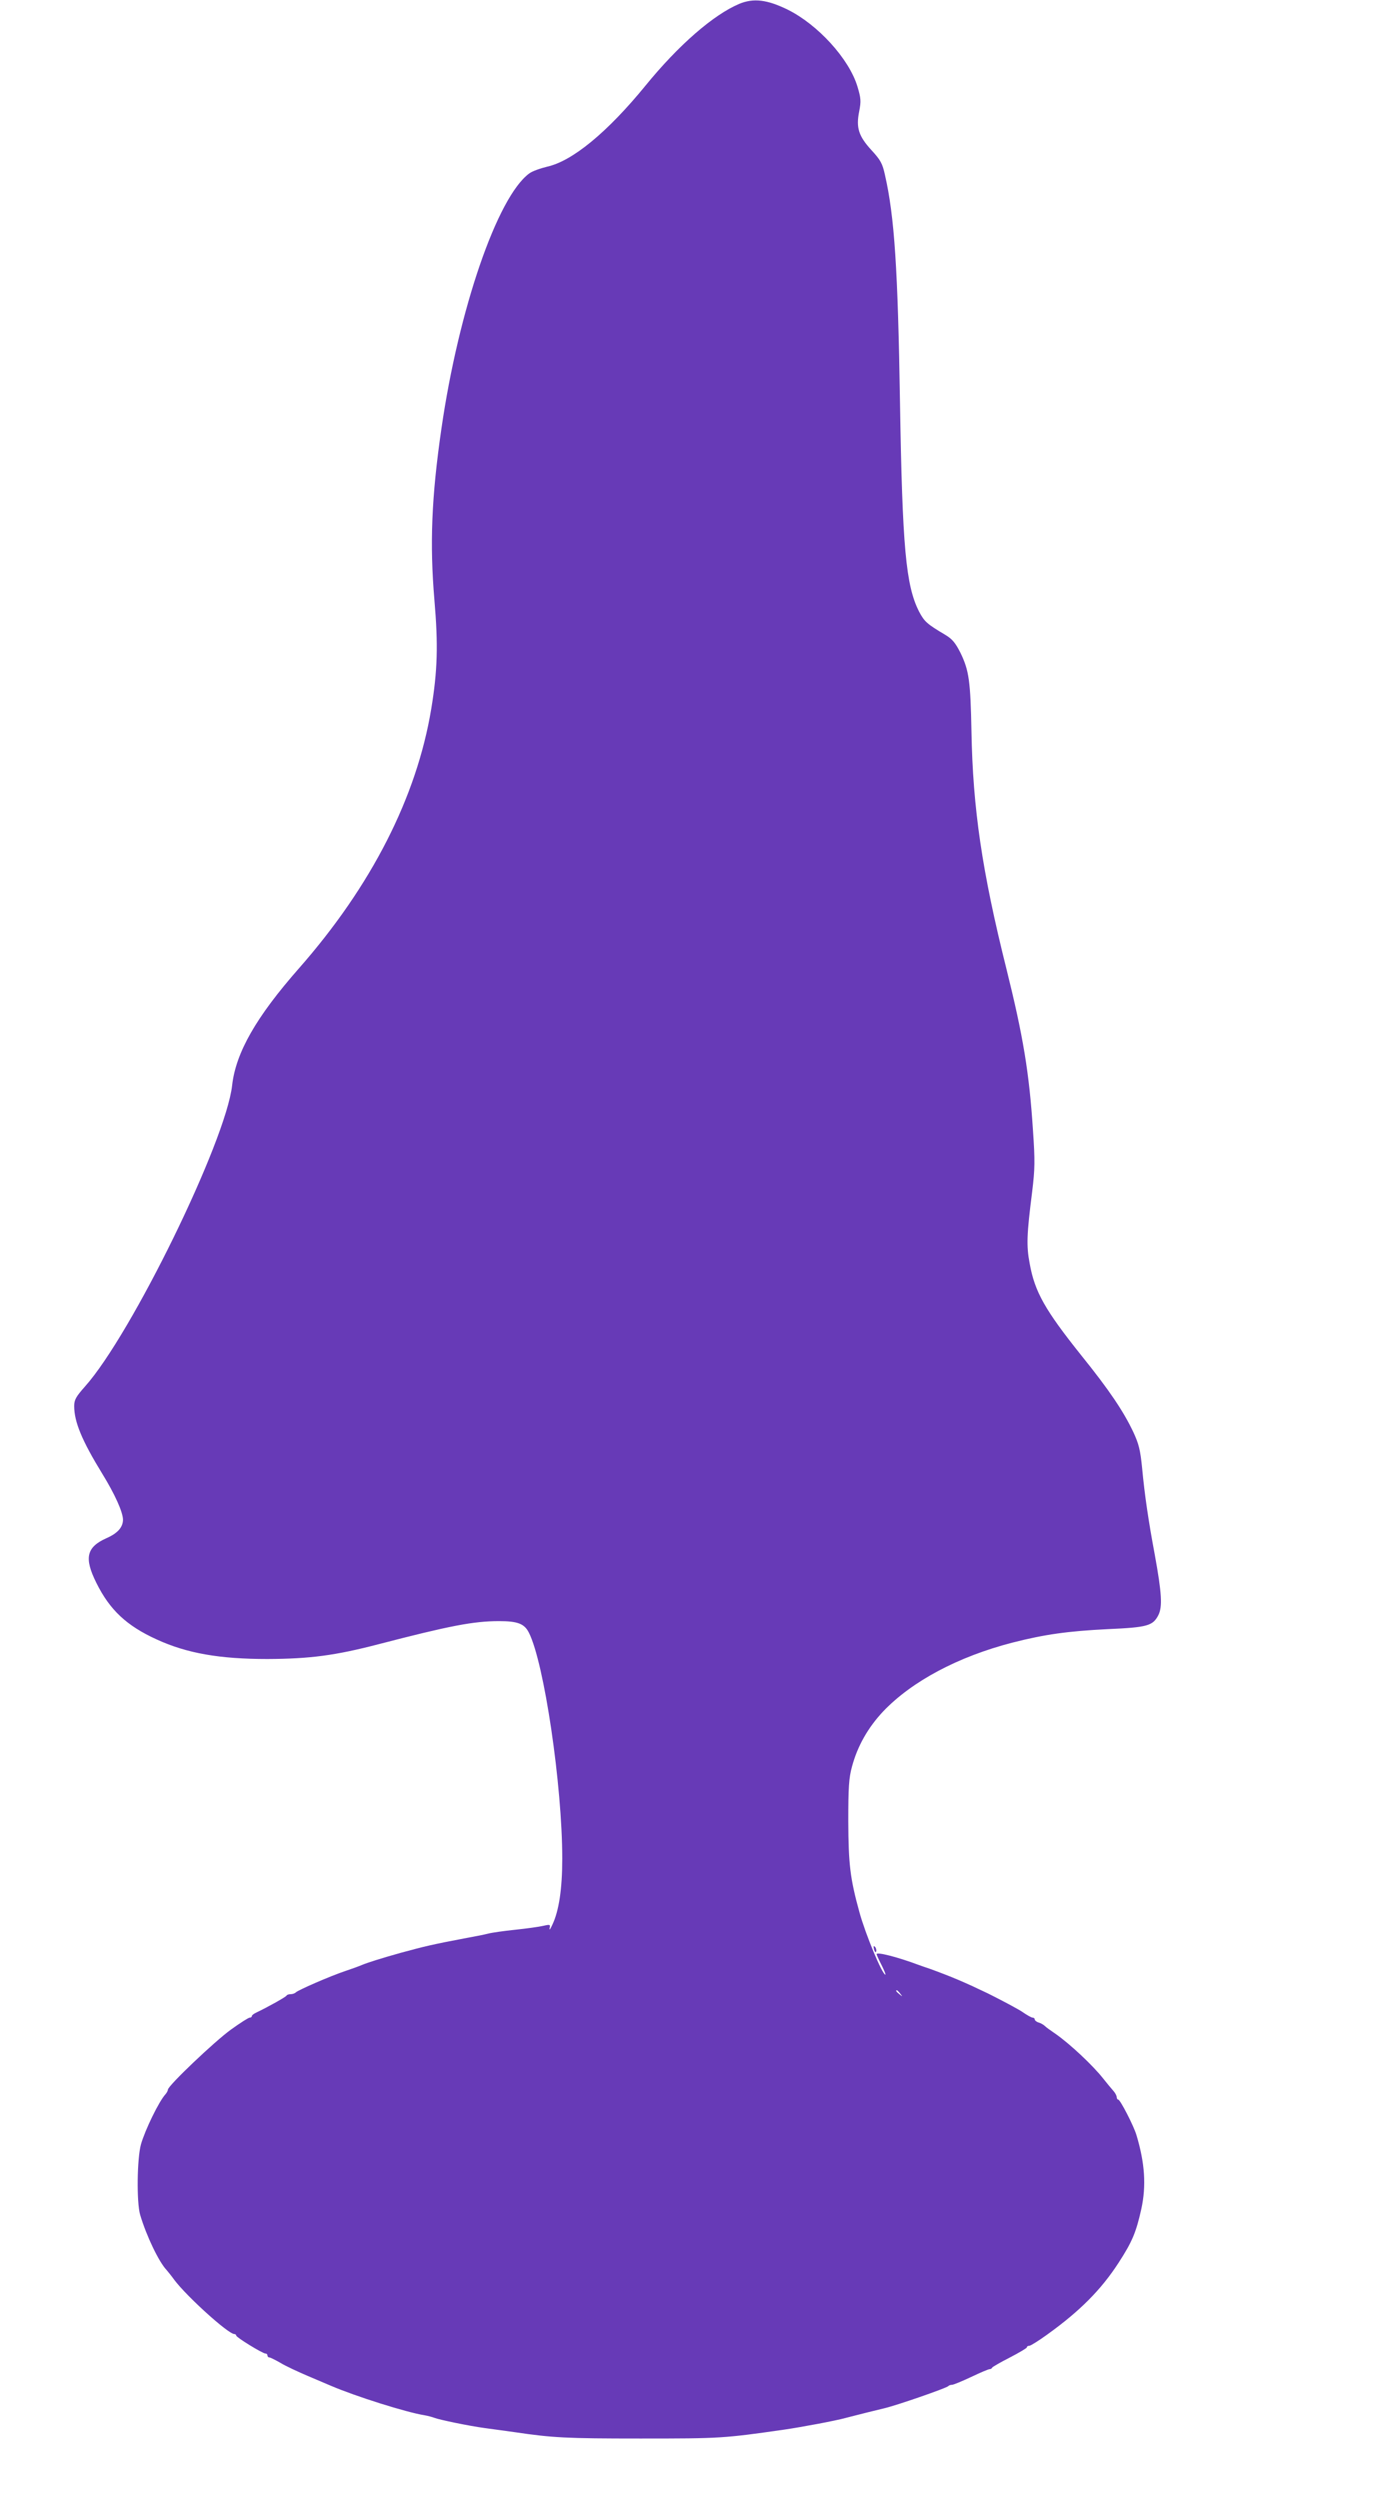 <?xml version="1.0" standalone="no"?>
<!DOCTYPE svg PUBLIC "-//W3C//DTD SVG 20010904//EN"
 "http://www.w3.org/TR/2001/REC-SVG-20010904/DTD/svg10.dtd">
<svg version="1.0" xmlns="http://www.w3.org/2000/svg"
 width="713pt" height="1280pt" viewBox="0 0 713 1280"
 preserveAspectRatio="xMidYMid meet">
<g transform="translate(0,1280) scale(0.1,-0.1)"
fill="#673ab7" stroke="none">
<path d="M3786 12780 c-132 -56 -310 -210 -481 -420 -193 -236 -372 -384 -501
-413 -37 -9 -79 -24 -93 -35 -164 -120 -362 -698 -450 -1307 -51 -351 -60
-591 -36 -875 20 -233 16 -365 -16 -559 -75 -453 -307 -907 -677 -1328 -220
-250 -324 -432 -343 -600 -32 -286 -515 -1274 -753 -1541 -47 -53 -56 -69 -56
-101 0 -81 40 -177 143 -345 66 -107 106 -197 107 -236 0 -39 -27 -70 -84 -95
-103 -46 -116 -101 -53 -228 69 -140 156 -221 310 -291 155 -71 322 -100 567
-100 219 1 347 18 570 76 362 94 486 118 616 118 95 0 130 -13 153 -59 78
-153 171 -782 171 -1157 0 -155 -17 -268 -51 -339 -10 -22 -16 -30 -14 -18 5
20 3 21 -32 13 -21 -5 -85 -14 -143 -20 -58 -6 -121 -15 -140 -20 -19 -5 -75
-16 -125 -25 -157 -30 -197 -39 -325 -74 -93 -26 -169 -50 -195 -61 -11 -5
-49 -19 -85 -31 -78 -26 -241 -97 -255 -110 -5 -5 -17 -9 -26 -9 -10 0 -19 -3
-21 -7 -3 -7 -98 -60 -155 -87 -13 -6 -23 -14 -23 -18 0 -5 -5 -8 -11 -8 -6 0
-50 -28 -97 -62 -83 -60 -322 -287 -322 -307 0 -5 -6 -16 -12 -23 -33 -35
-105 -183 -126 -257 -20 -72 -23 -297 -4 -361 32 -108 96 -241 135 -282 6 -7
25 -30 40 -51 63 -84 276 -277 307 -277 5 0 10 -4 10 -8 0 -9 135 -92 150 -92
6 0 10 -4 10 -10 0 -5 4 -10 10 -10 5 0 31 -13 57 -28 26 -16 89 -45 138 -66
50 -21 104 -44 120 -51 129 -55 386 -136 480 -151 17 -3 39 -9 50 -13 25 -10
180 -42 255 -52 30 -4 102 -14 160 -22 189 -28 260 -32 640 -32 413 0 426 1
740 46 88 13 260 45 310 59 49 13 158 40 200 50 61 14 315 102 327 113 3 4 12
7 19 7 8 0 51 18 98 40 46 22 89 40 94 40 6 0 12 3 14 8 2 4 42 27 91 52 48
25 87 48 87 52 0 5 6 8 13 8 6 0 48 26 92 58 167 120 275 229 364 366 70 108
90 155 117 276 26 120 18 236 -25 379 -14 47 -83 181 -93 181 -4 0 -8 6 -8 13
0 7 -8 22 -18 33 -9 10 -33 39 -52 63 -52 66 -171 178 -245 229 -22 15 -46 32
-53 39 -6 6 -21 15 -32 18 -11 3 -20 11 -20 16 0 5 -5 9 -11 9 -6 0 -29 13
-52 29 -24 16 -103 58 -177 95 -121 58 -187 86 -300 127 -19 6 -44 15 -55 19
-104 39 -215 68 -215 55 0 -3 11 -28 25 -55 14 -28 23 -50 20 -50 -16 0 -102
207 -133 320 -48 174 -56 247 -57 465 0 174 3 222 19 280 28 105 82 200 160
283 147 154 383 280 662 352 164 42 285 59 489 69 202 9 230 17 258 71 22 43
18 112 -18 310 -32 171 -52 305 -65 445 -9 91 -17 123 -45 183 -50 106 -124
216 -266 392 -187 234 -239 326 -265 472 -17 90 -15 147 13 367 14 116 15 157
4 315 -19 293 -50 480 -136 826 -125 500 -172 821 -179 1215 -5 257 -12 312
-57 404 -25 49 -41 69 -76 90 -96 57 -108 68 -136 121 -67 133 -85 327 -97
1067 -11 685 -28 952 -77 1167 -13 59 -22 76 -69 127 -66 72 -80 115 -63 199
10 52 9 67 -9 127 -43 142 -202 316 -356 393 -106 52 -176 61 -250 30z m825
-10187 c13 -16 12 -17 -3 -4 -17 13 -22 21 -14 21 2 0 10 -8 17 -17z"/>
<path d="M4477 2819 c4 -13 8 -18 11 -10 2 7 -1 18 -6 23 -8 8 -9 4 -5 -13z"/>
</g>
</svg>

